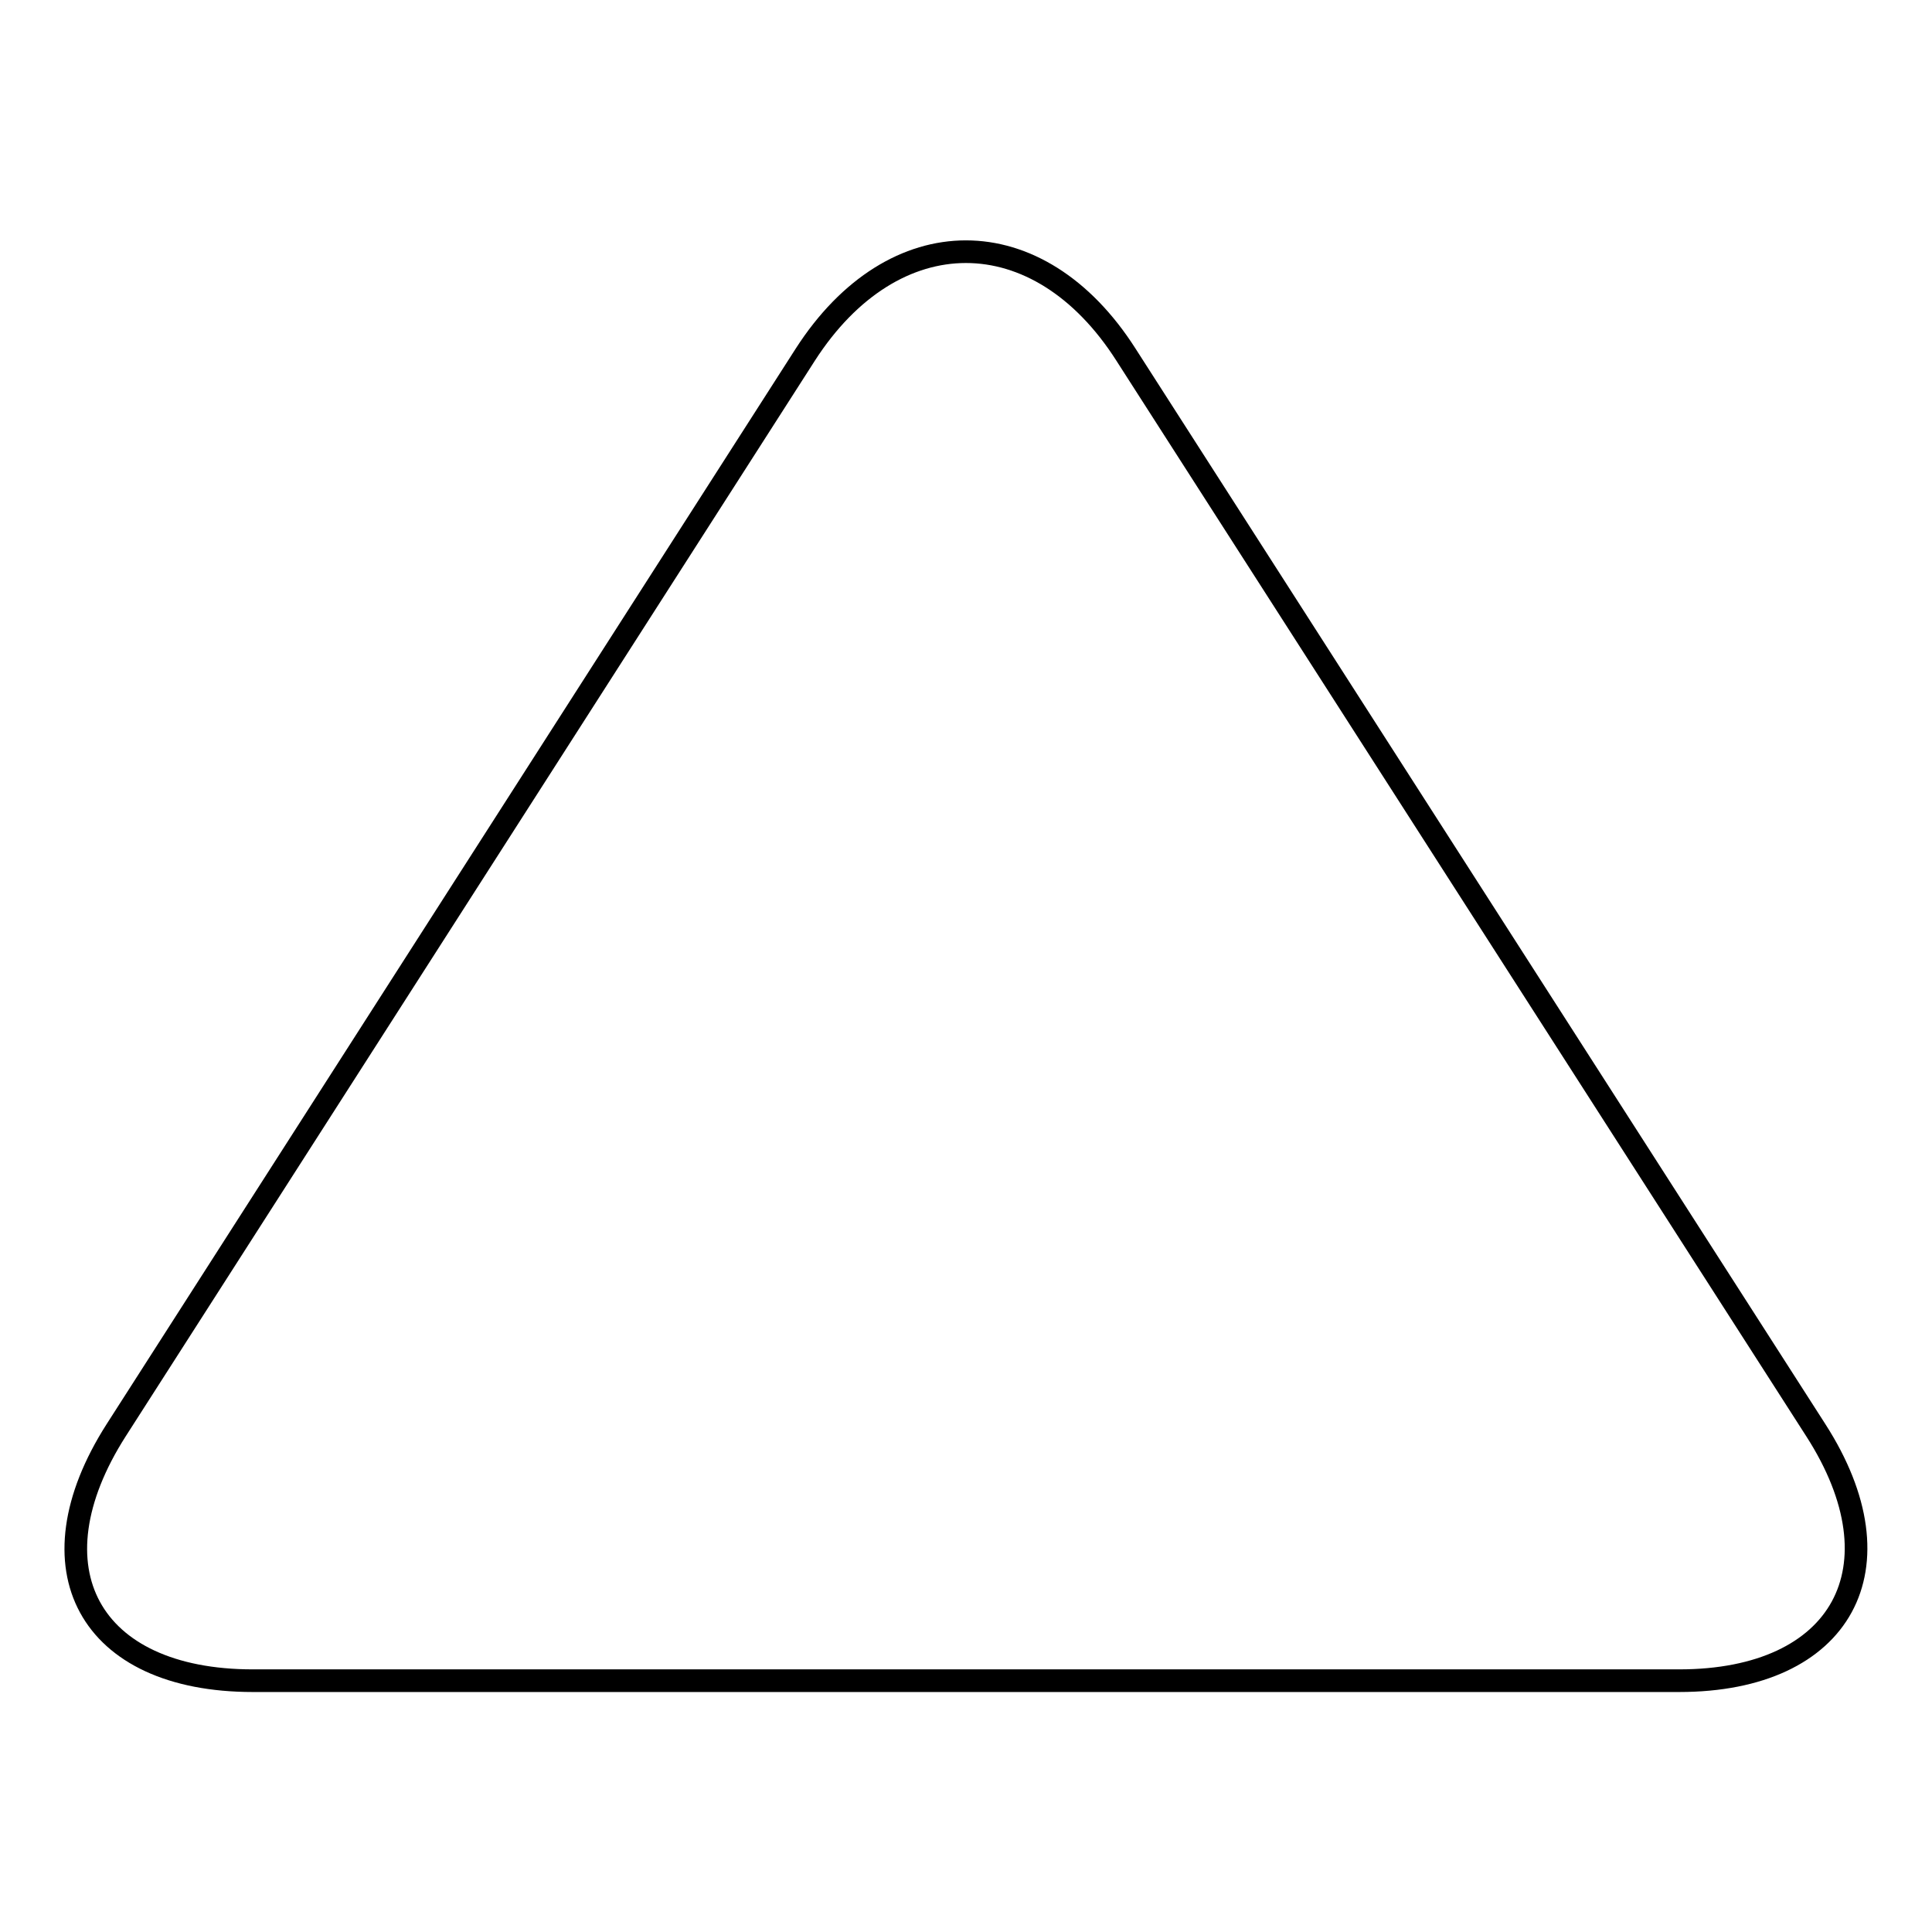 <?xml version="1.0" encoding="utf-8"?>
<!-- Svg Vector Icons : http://www.onlinewebfonts.com/icon -->
<!DOCTYPE svg PUBLIC "-//W3C//DTD SVG 1.1//EN" "http://www.w3.org/Graphics/SVG/1.1/DTD/svg11.dtd">
<svg version="1.1" xmlns="http://www.w3.org/2000/svg" xmlns:xlink="http://www.w3.org/1999/xlink" x="0px" y="0px" viewBox="0 0 256 256" enable-background="new 0 0 256 256" xml:space="preserve">
<g><g><path stroke-width="3" fill-opacity="0" stroke="#000000"  d="M33.5,222.7c-21.7,0-29.8-14.9-18.1-33.2L106.7,47c11.7-18.2,30.9-18.2,42.5,0l91.4,142.5c11.7,18.2,3.5,33.2-18.1,33.2H33.5z"/></g></g>
</svg>